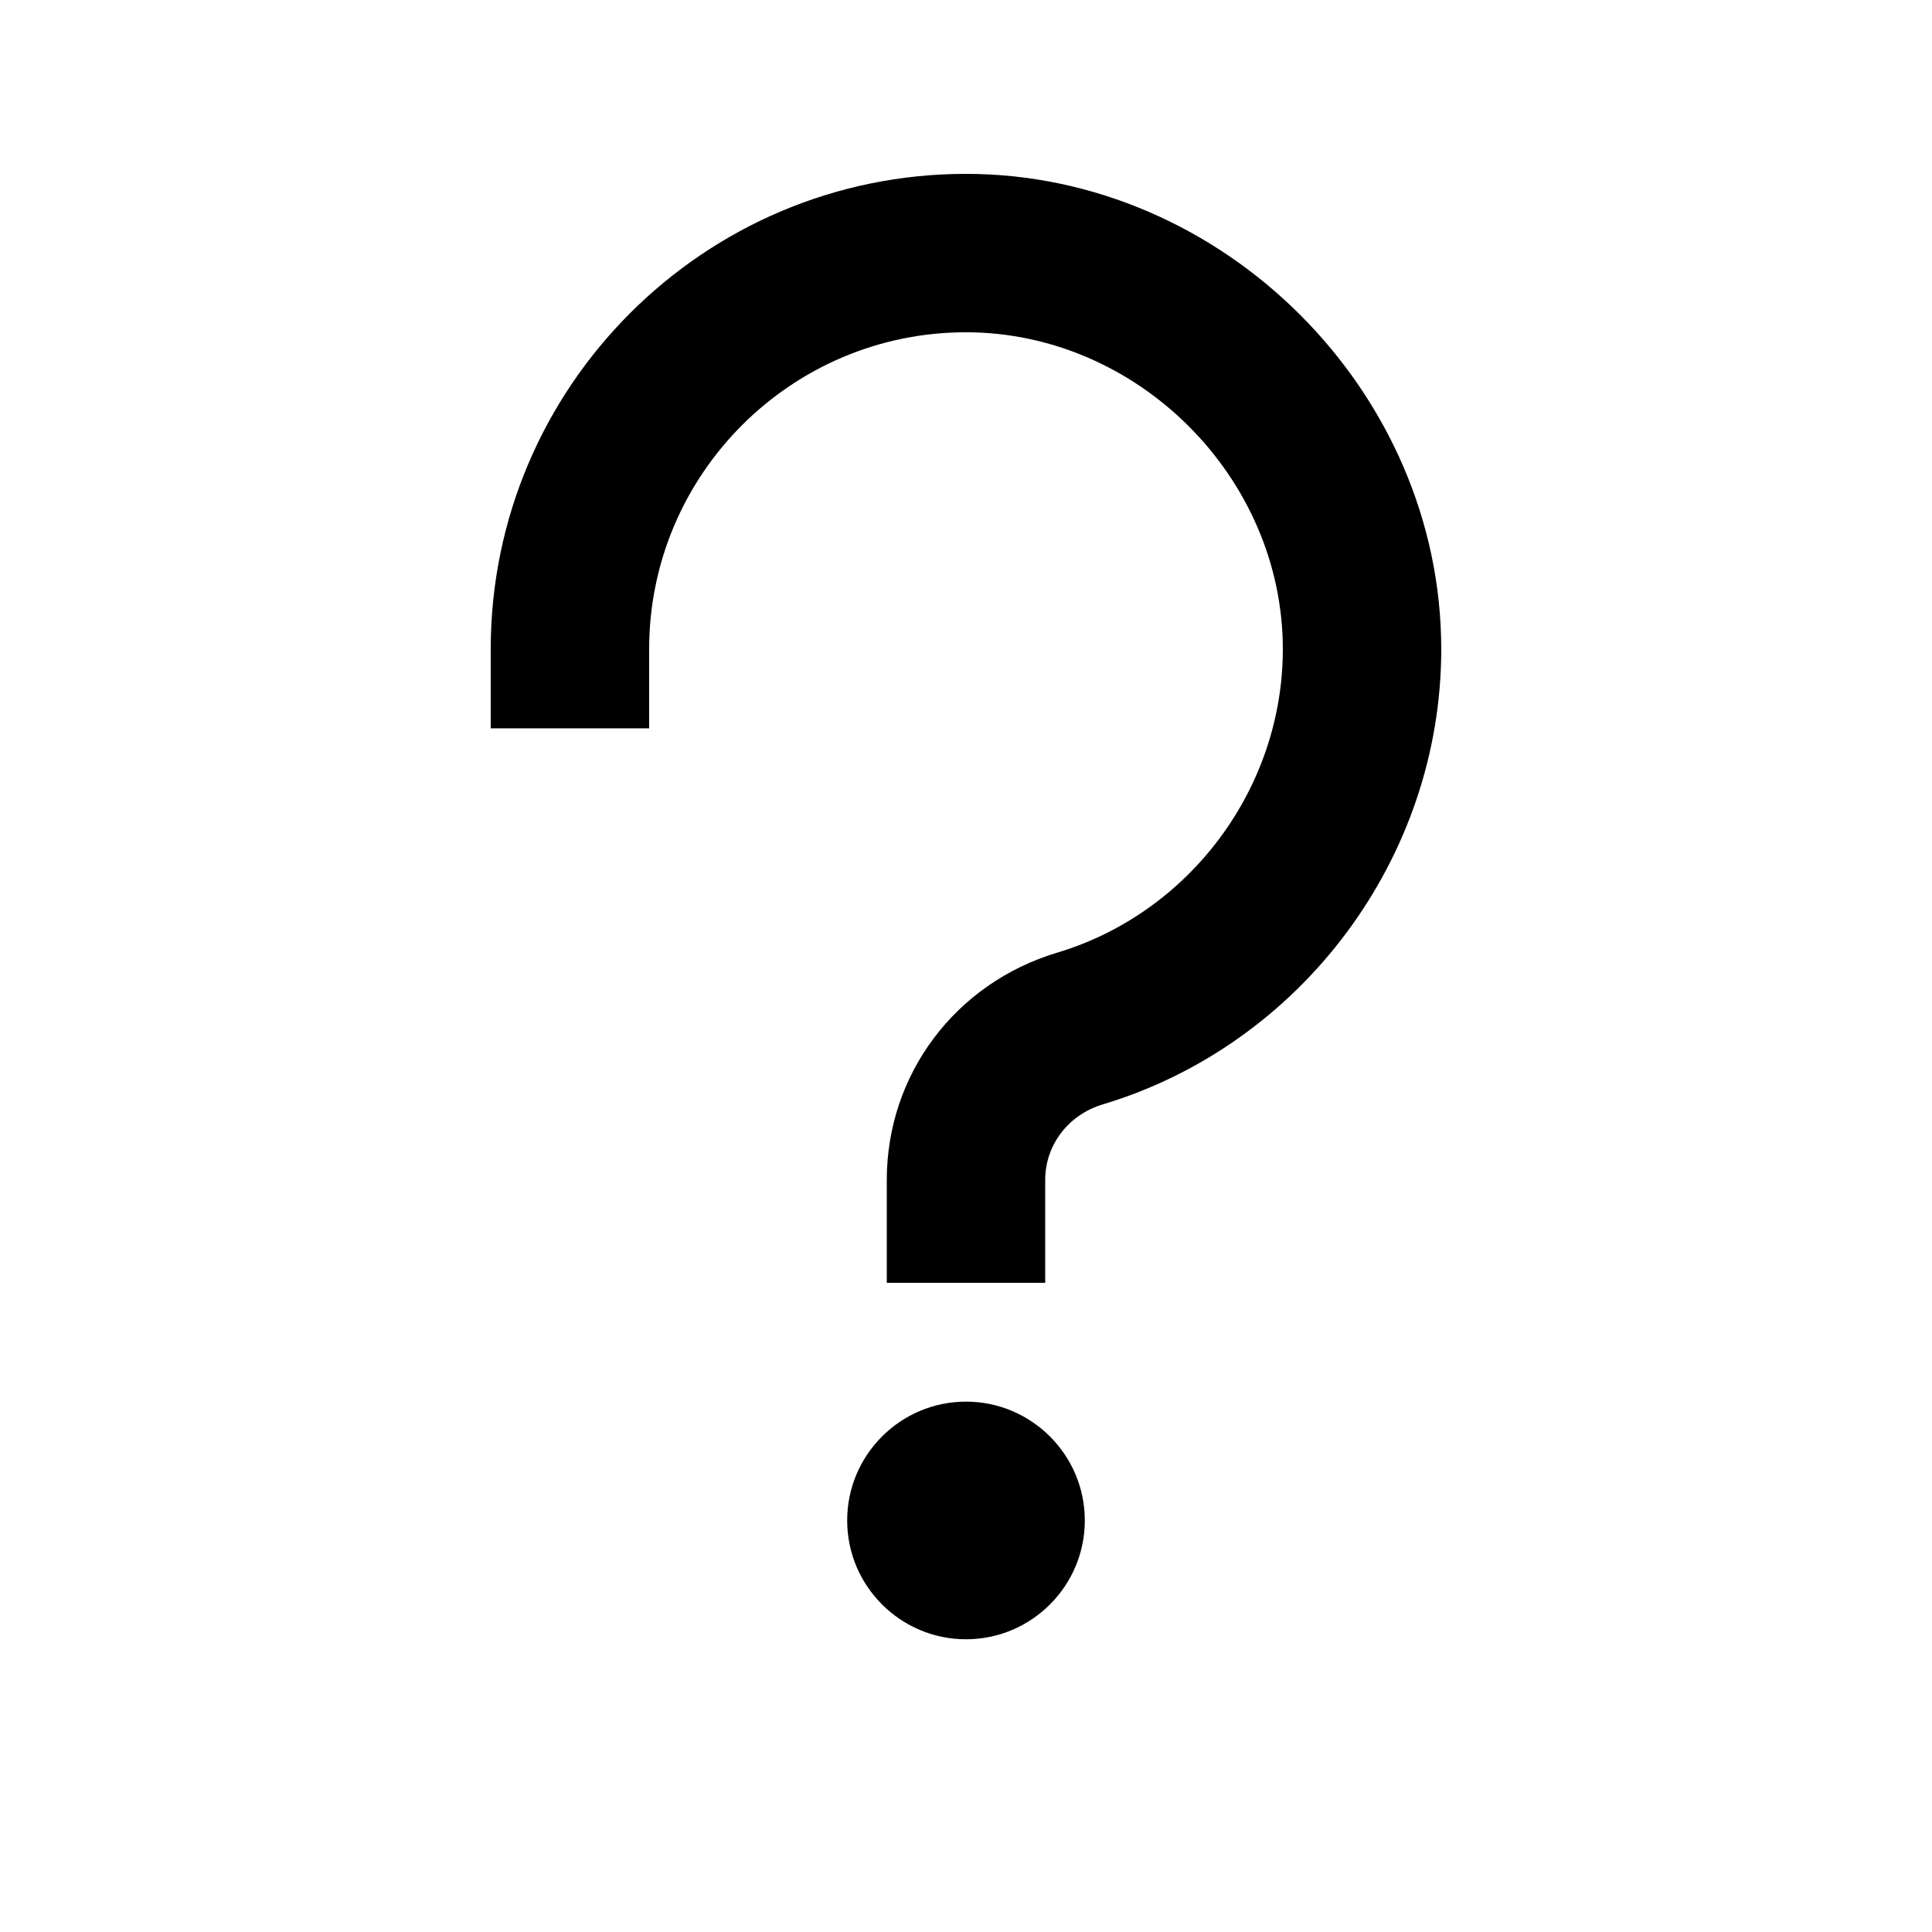 <?xml version="1.0" encoding="UTF-8"?>
<!-- Uploaded to: SVG Repo, www.svgrepo.com, Generator: SVG Repo Mixer Tools -->
<svg fill="#000000" width="800px" height="800px" version="1.1" viewBox="144 144 512 512" xmlns="http://www.w3.org/2000/svg">
 <path d="m420.99 483.96h-41.984v-27.266c0-27.922 18.137-52.125 45.152-60.227 35.203-10.559 59.805-43.645 59.805-80.422 0-45.531-38.457-83.988-83.988-83.988-46.285 0-83.945 37.66-83.945 83.969v20.992h-41.984v-20.992c0-69.465 56.488-125.95 125.93-125.95 68.289 0 125.97 57.688 125.97 125.97 0 55.168-36.902 104.77-89.719 120.64-9.109 2.731-15.238 10.77-15.238 20.008zm-20.992 94.465c-17.363 0-31.488-14.125-31.488-31.488 0-17.359 14.125-31.488 31.488-31.488 17.359 0 31.488 14.129 31.488 31.488 0 17.363-14.129 31.488-31.488 31.488z" fill-rule="evenodd"/>
</svg>